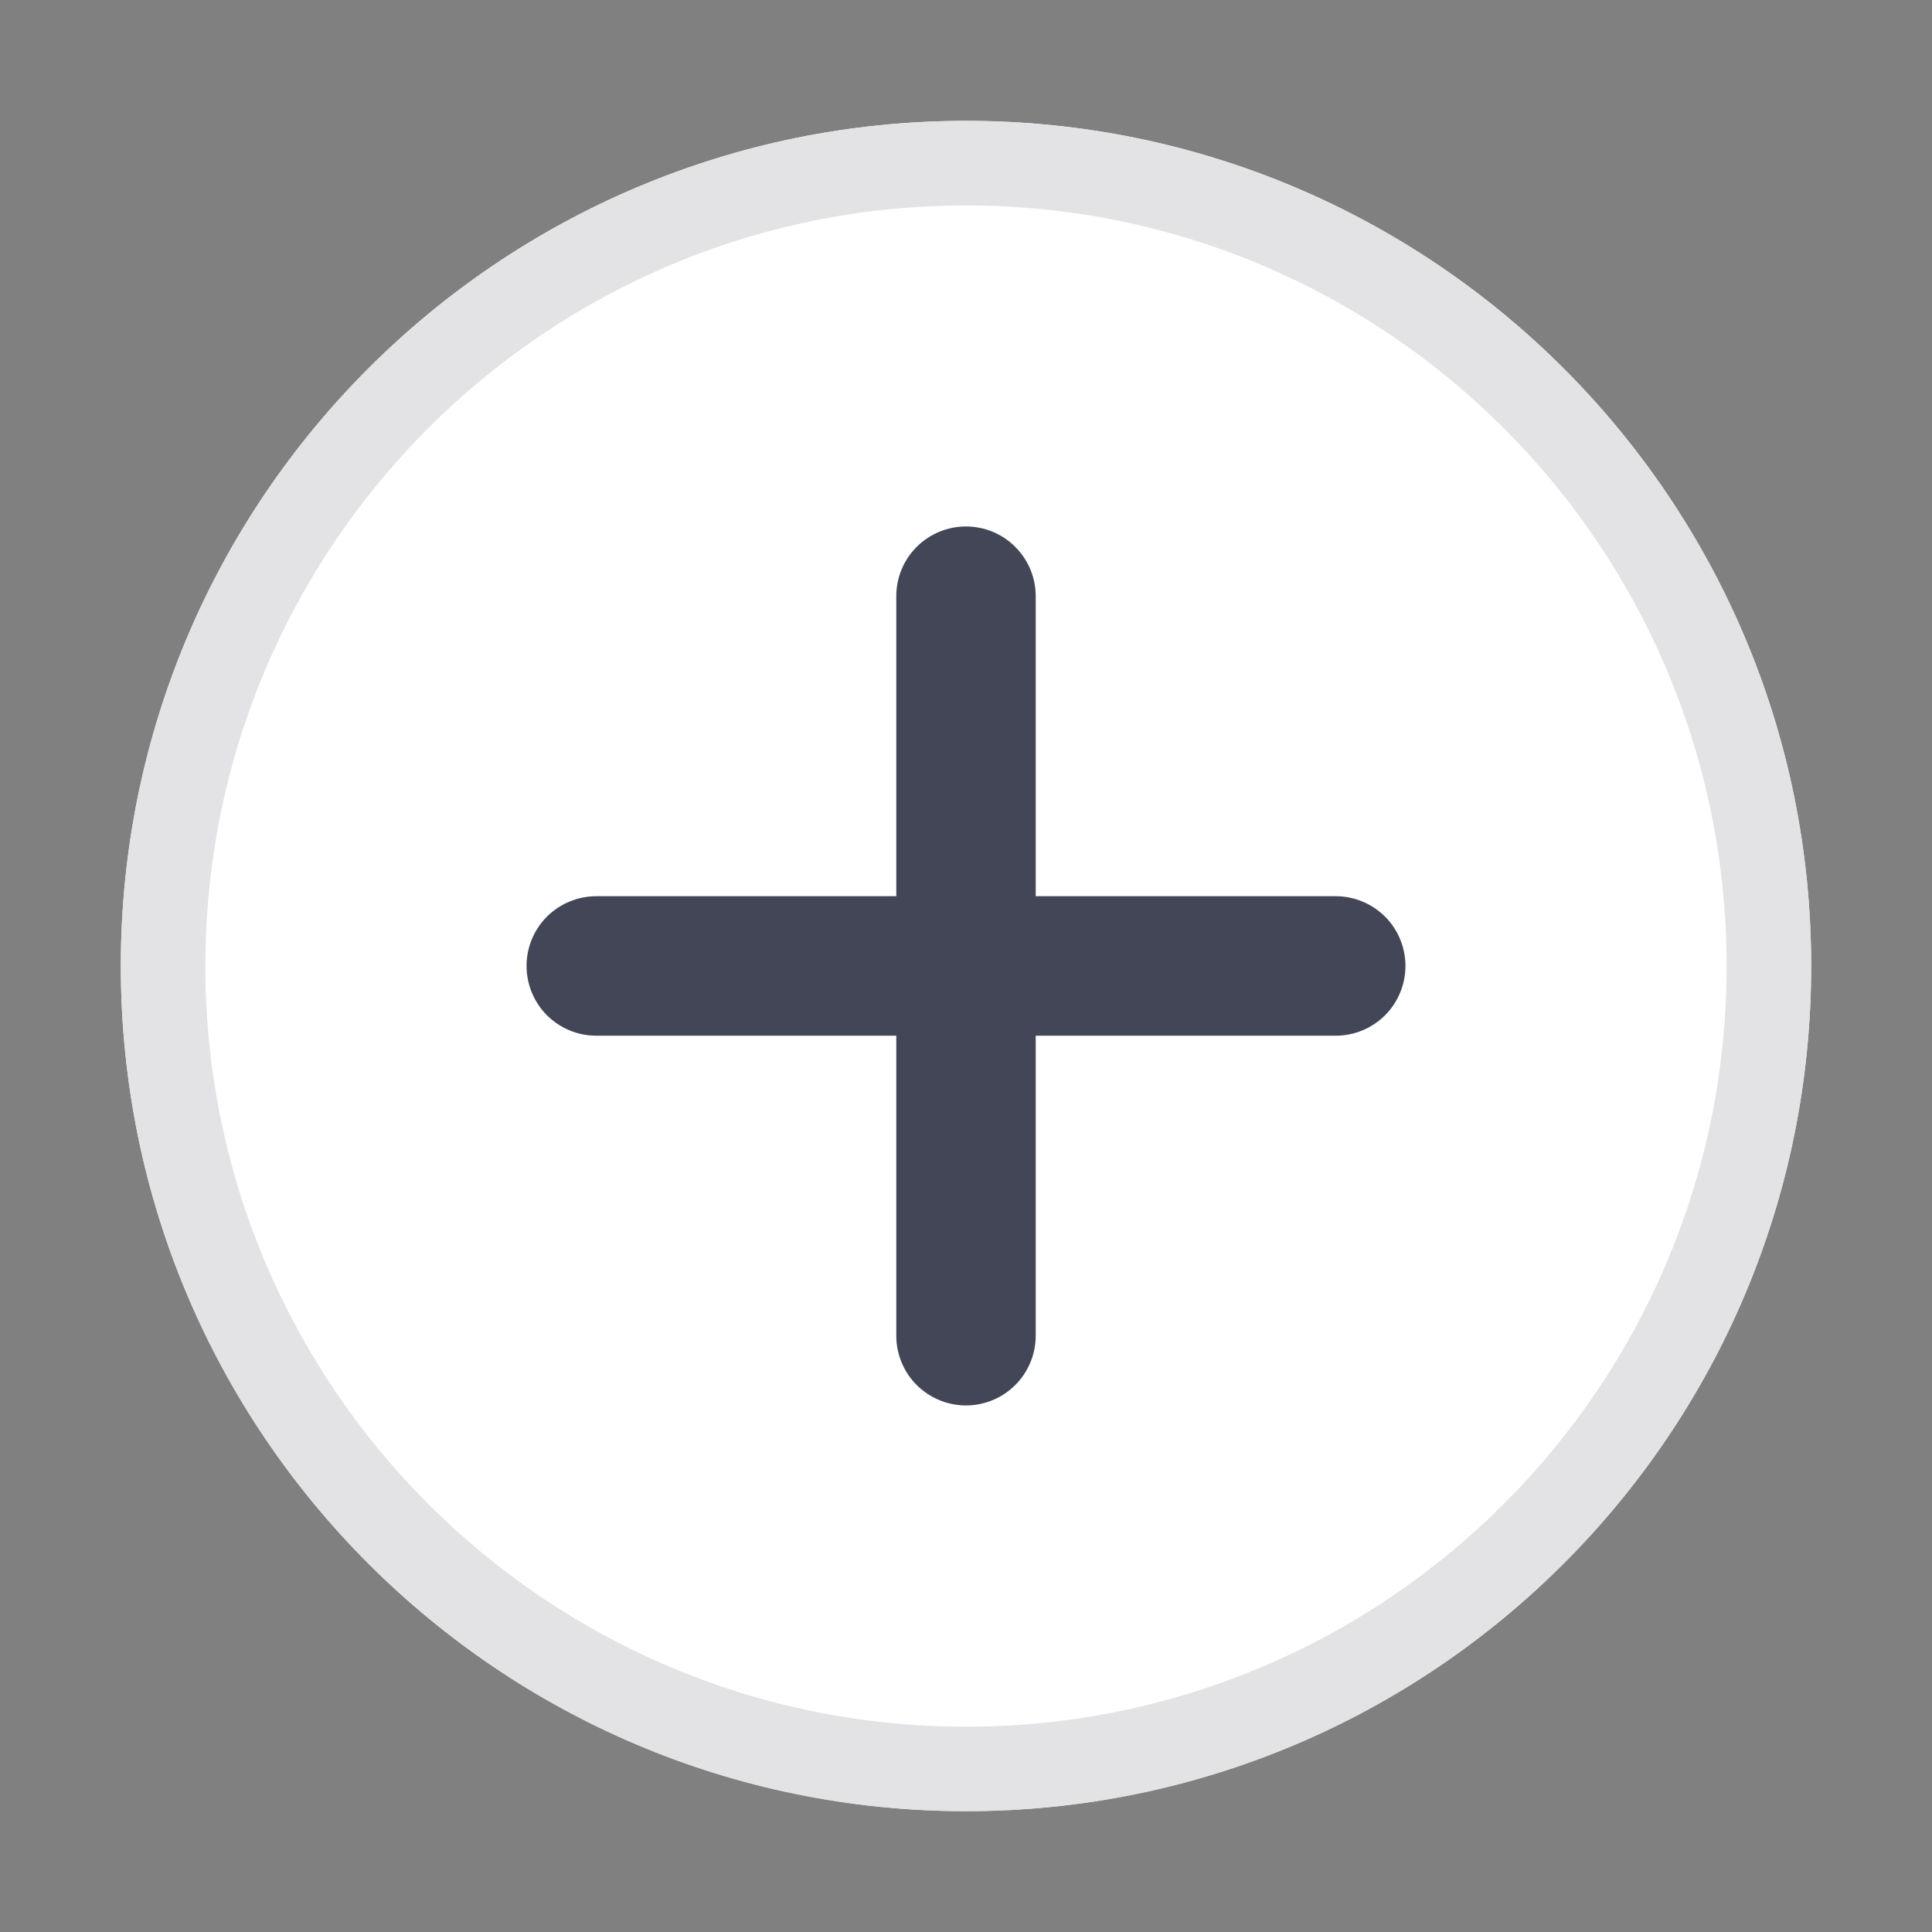 <svg width="24" height="24" viewBox="0 0 24 24" fill="none" xmlns="http://www.w3.org/2000/svg">
<rect x="0" y="0" width="24" height="24" fill="#808080" stroke="none"/>
<path d="M22.499 12C22.499 17.798 17.798 22.498 12 22.498C6.202 22.498 1.501 17.798 1.501 12C1.501 6.201 6.202 1.501 12 1.501C17.798 1.501 22.499 6.201 22.499 12Z" fill="white"/>
<path fill-rule="evenodd" clip-rule="evenodd" d="M12 21.45C17.218 21.45 21.449 17.219 21.449 12.001C21.449 6.782 17.218 2.552 12 2.552C6.782 2.552 2.551 6.782 2.551 12.001C2.551 17.219 6.782 21.45 12 21.45ZM12 22.5C17.798 22.5 22.499 17.799 22.499 12.001C22.499 6.202 17.798 1.502 12 1.502C6.202 1.502 1.501 6.202 1.501 12.001C1.501 17.799 6.202 22.5 12 22.5Z" fill="#E3E2E4"/>
<path fill-rule="evenodd" clip-rule="evenodd" d="M12 6.54C11.77 6.54 11.55 6.631 11.387 6.794C11.225 6.956 11.134 7.176 11.134 7.406V11.133H7.407C7.177 11.133 6.957 11.225 6.794 11.387C6.632 11.549 6.541 11.77 6.541 11.999C6.541 12.229 6.632 12.449 6.794 12.612C6.957 12.774 7.177 12.866 7.407 12.866H11.134V16.593C11.134 16.822 11.225 17.043 11.387 17.205C11.55 17.367 11.77 17.459 12 17.459C12.23 17.459 12.45 17.367 12.612 17.205C12.775 17.043 12.866 16.822 12.866 16.593V12.866H16.593C16.823 12.866 17.043 12.774 17.206 12.612C17.368 12.449 17.459 12.229 17.459 11.999C17.459 11.77 17.368 11.549 17.206 11.387C17.043 11.225 16.823 11.133 16.593 11.133H12.866V7.406C12.866 7.176 12.775 6.956 12.612 6.794C12.45 6.631 12.23 6.54 12 6.54Z" fill="#434656"/>
</svg>
